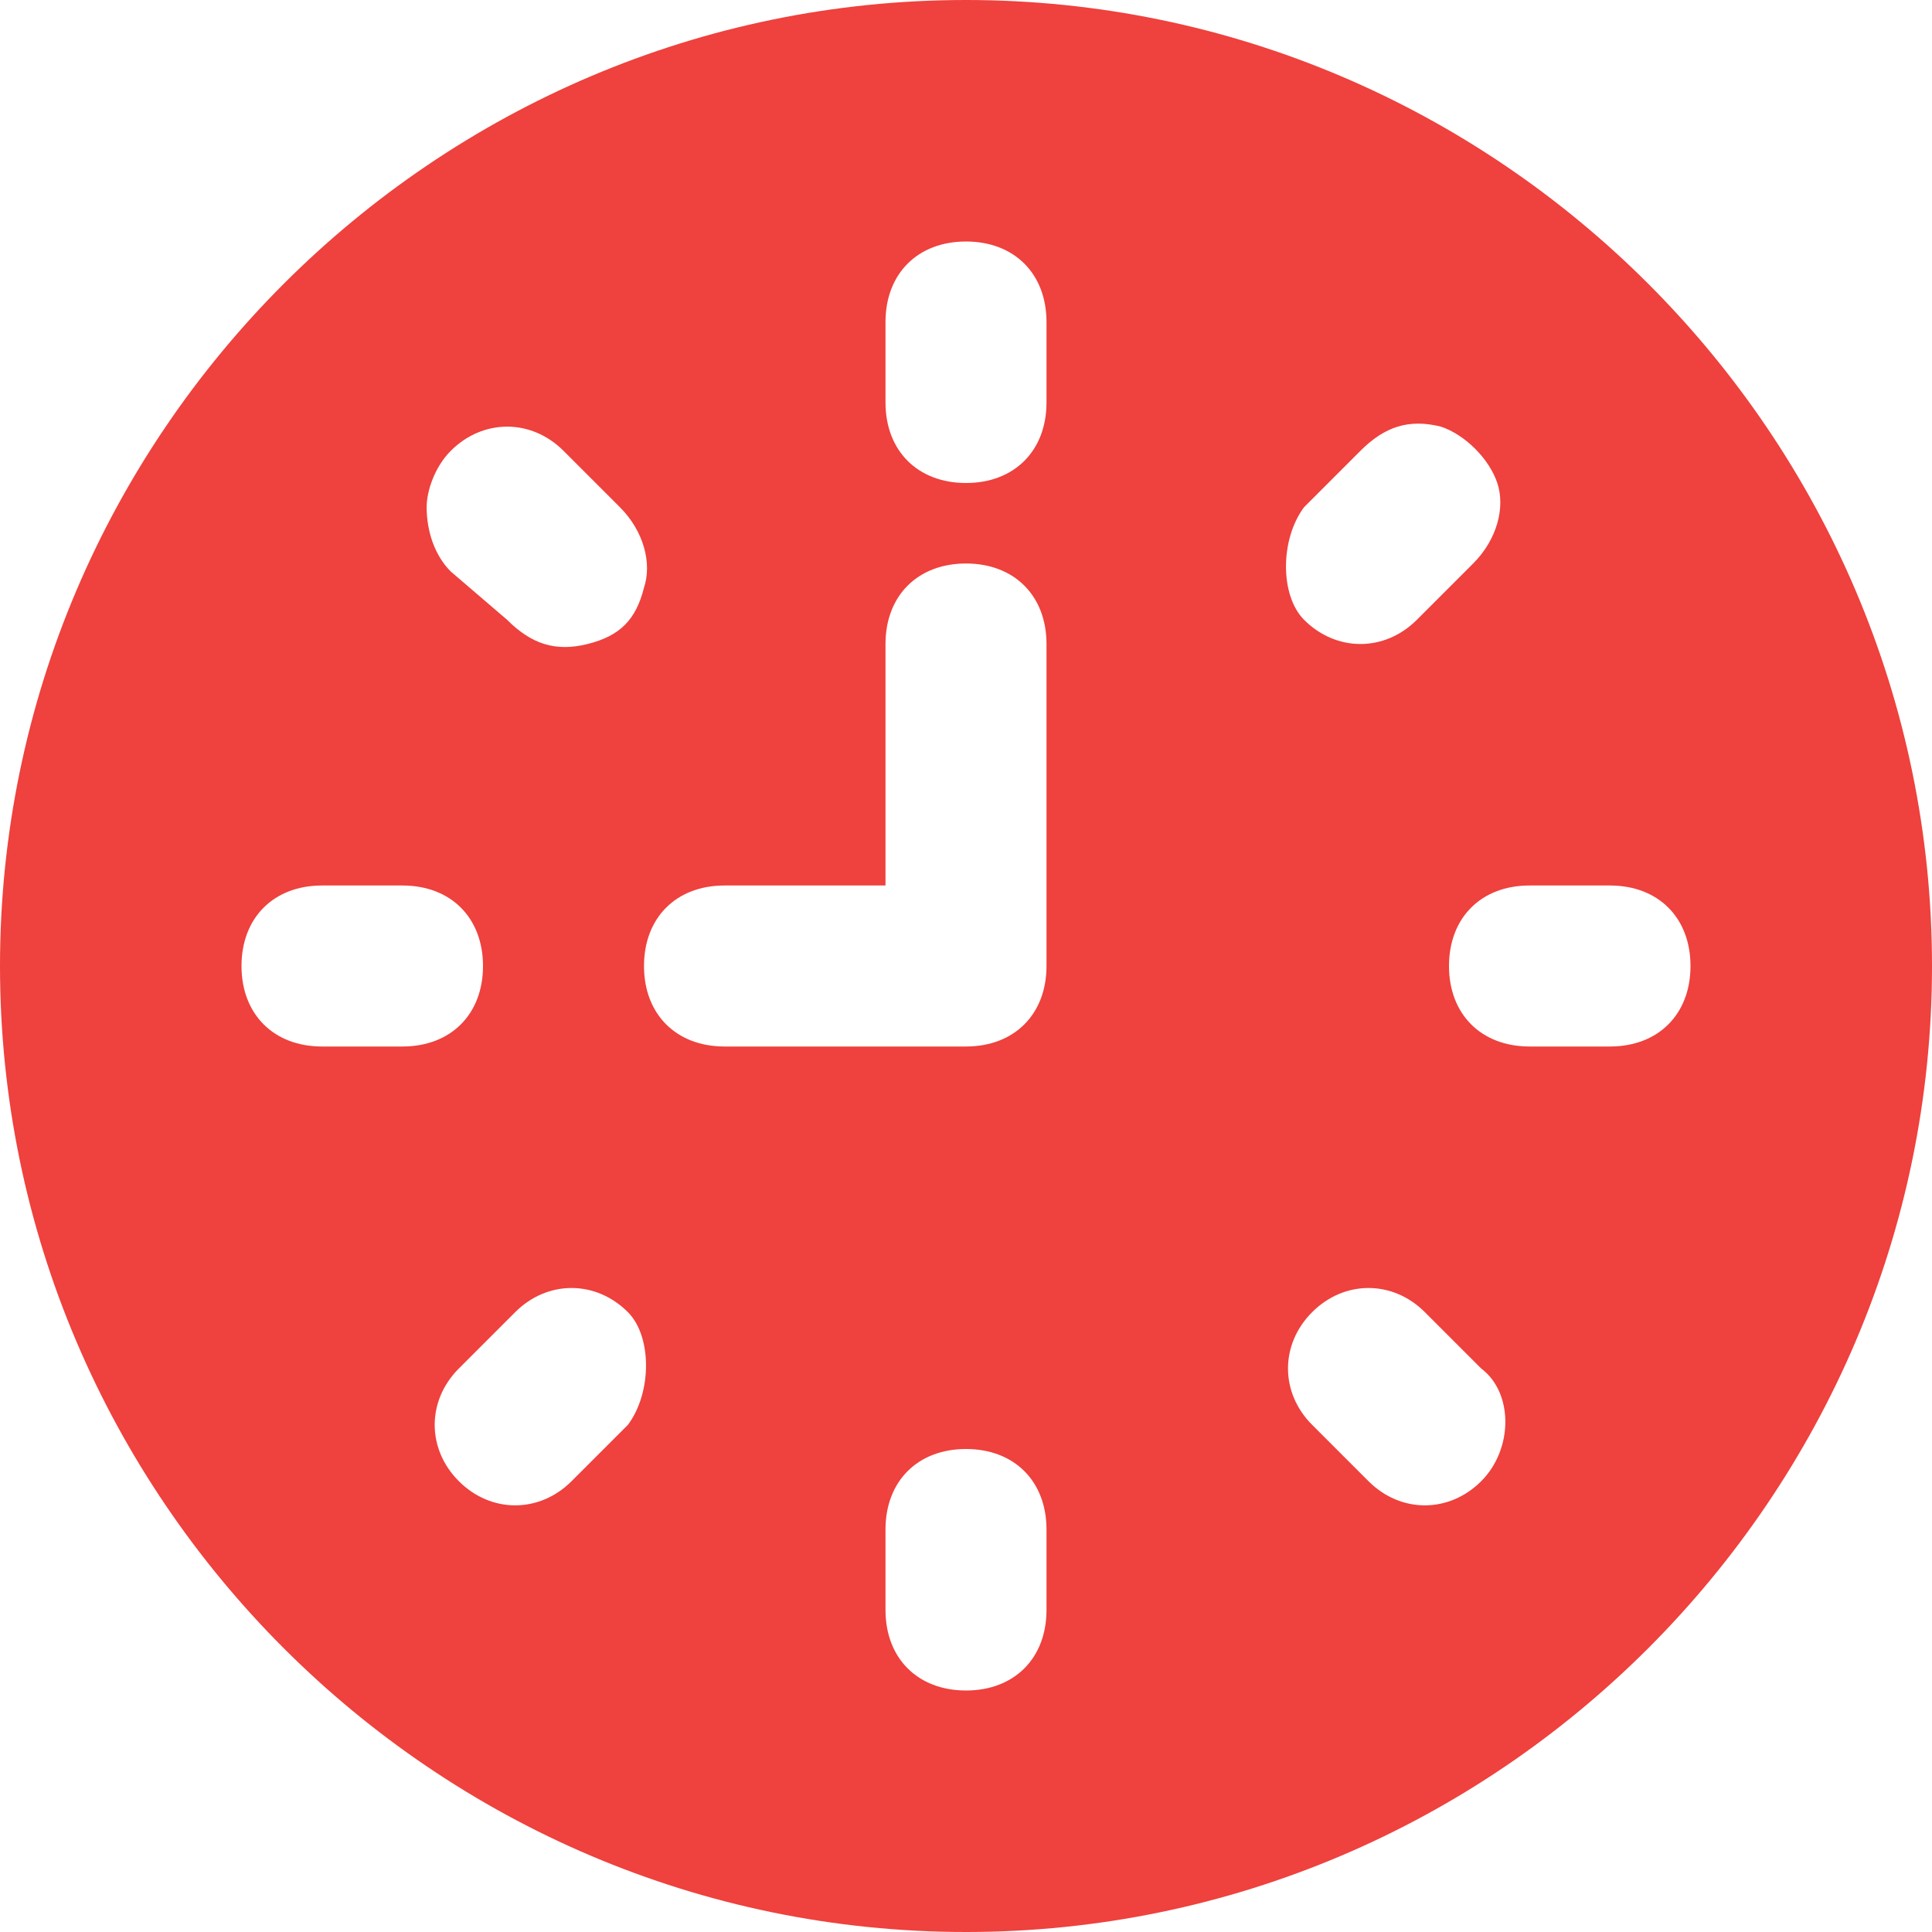 <?xml version="1.0" encoding="utf-8"?>
<!-- Generator: Adobe Illustrator 27.0.0, SVG Export Plug-In . SVG Version: 6.00 Build 0)  -->
<svg version="1.1" id="Layer_1" xmlns="http://www.w3.org/2000/svg" xmlns:xlink="http://www.w3.org/1999/xlink" x="0px" y="0px"
	 viewBox="0 0 24 24" style="enable-background:new 0 0 24 24;" xml:space="preserve">
<style type="text/css">
	.st0{fill:#EF413D;}
</style>
<g id="Page-1">
	<g id="_x33_02---Clock-">
		<path id="Shape" class="st0" d="M12,0C5.4,0,0,5.4,0,12s5.4,12,12,12s12-5.4,12-12C24,5.4,18.6,0,12,0z M16.2,6.3l0.7-0.7
			c0.3-0.3,0.6-0.4,1-0.3c0.3,0.1,0.6,0.4,0.7,0.7c0.1,0.3,0,0.7-0.3,1l-0.7,0.7c-0.4,0.4-1,0.4-1.4,0C15.9,7.4,15.9,6.7,16.2,6.3
			L16.2,6.3z M5.6,5.6c0.4-0.4,1-0.4,1.4,0l0.7,0.7C8,6.6,8.1,7,8,7.3C7.9,7.7,7.7,7.9,7.3,8s-0.7,0-1-0.3L5.6,7.1
			C5.4,6.9,5.3,6.6,5.3,6.3C5.3,6.1,5.4,5.8,5.6,5.6z M4,13c-0.6,0-1-0.4-1-1s0.4-1,1-1h1c0.6,0,1,0.4,1,1s-0.4,1-1,1H4z M7.8,17.7
			l-0.7,0.7c-0.4,0.4-1,0.4-1.4,0c-0.4-0.4-0.4-1,0-1.4l0.7-0.7c0.4-0.4,1-0.4,1.4,0C8.1,16.6,8.1,17.3,7.8,17.7L7.8,17.7z M13,20
			c0,0.6-0.4,1-1,1s-1-0.4-1-1v-1c0-0.6,0.4-1,1-1s1,0.4,1,1V20z M13,12c0,0.6-0.4,1-1,1H9c-0.6,0-1-0.4-1-1s0.4-1,1-1h2V8
			c0-0.6,0.4-1,1-1s1,0.4,1,1V12z M13,5c0,0.6-0.4,1-1,1s-1-0.4-1-1V4c0-0.6,0.4-1,1-1s1,0.4,1,1V5z M18.4,18.4
			c-0.4,0.4-1,0.4-1.4,0l-0.7-0.7c-0.4-0.4-0.4-1,0-1.4c0.4-0.4,1-0.4,1.4,0l0.7,0.7C18.8,17.3,18.8,18,18.4,18.4z M20,13h-1
			c-0.6,0-1-0.4-1-1s0.4-1,1-1h1c0.6,0,1,0.4,1,1S20.6,13,20,13z"/>
	</g>
</g>
</svg>
